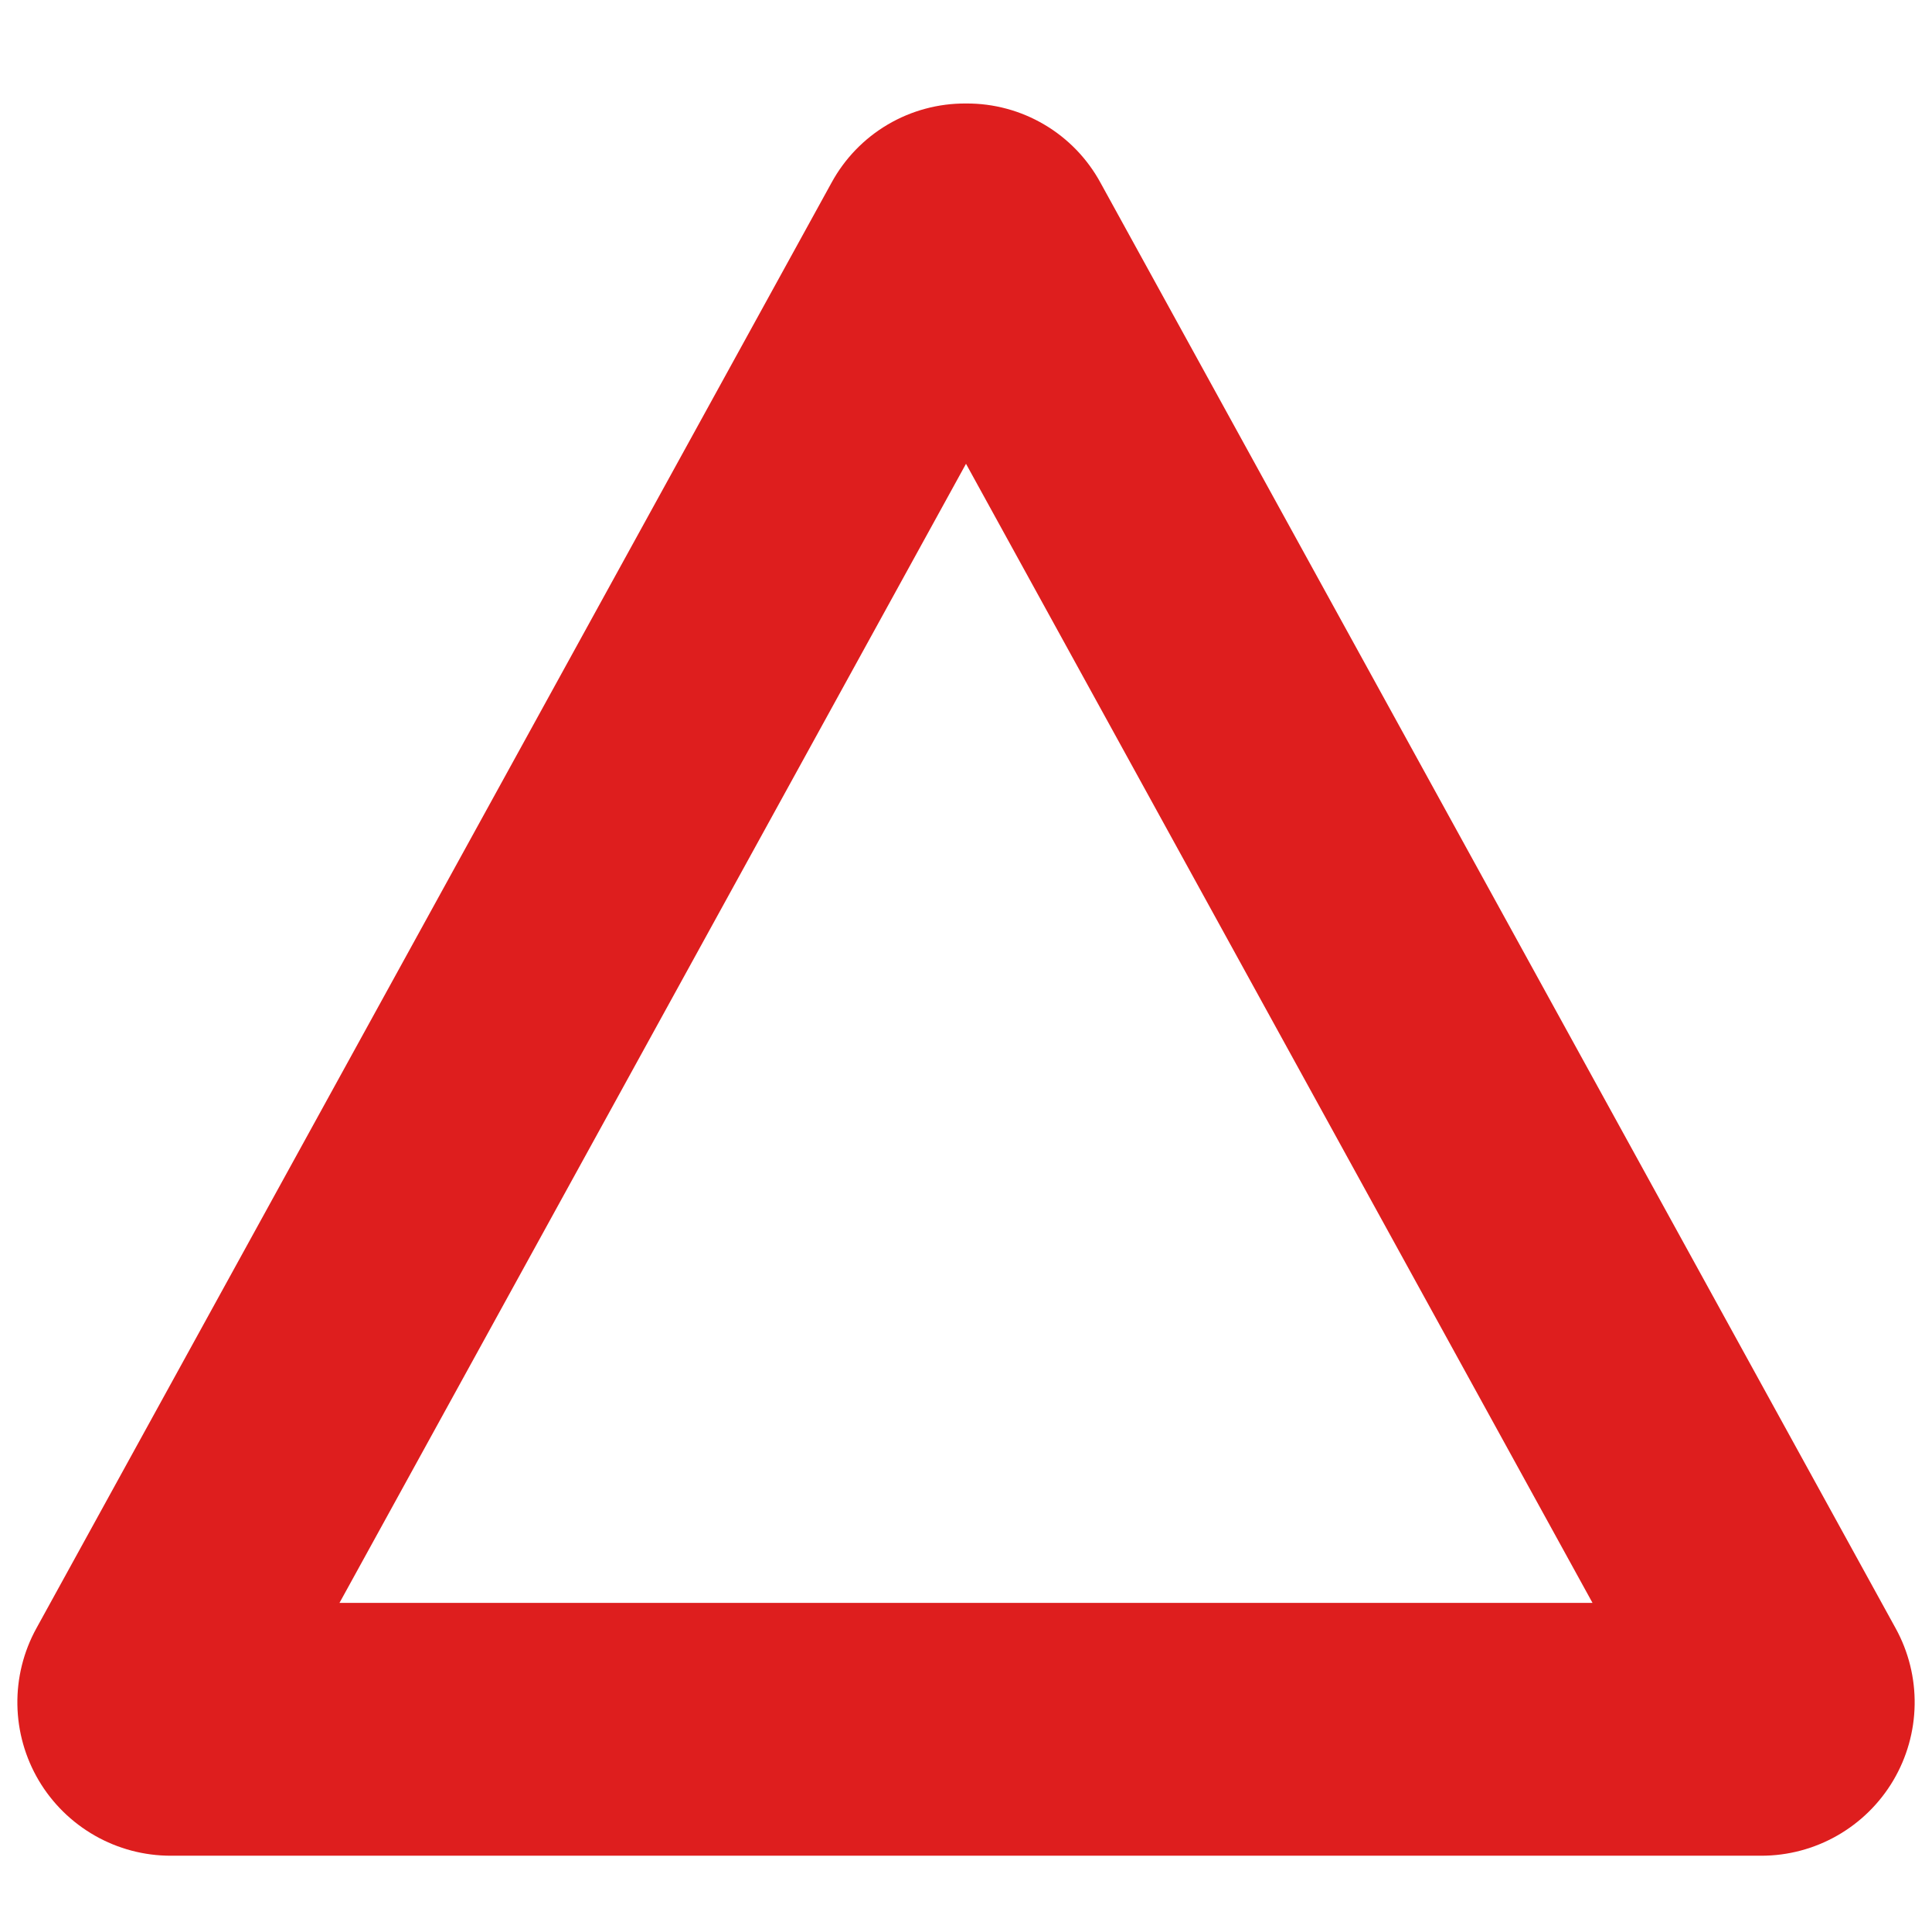 <svg viewBox="0 0 56 56" fill="none" xmlns="http://www.w3.org/2000/svg">
  <path d="M28 13.443L9.84 46.461H46.16L28 13.443ZM28 3C28.797 2.994 29.582 3.205 30.268 3.61C30.956 4.015 31.519 4.599 31.9 5.3L54.948 47.2C55.32 47.877 55.51 48.64 55.497 49.413C55.485 50.186 55.271 50.942 54.878 51.607C54.484 52.272 53.924 52.823 53.252 53.206C52.581 53.589 51.821 53.79 51.048 53.789H4.953C4.18 53.79 3.42 53.589 2.749 53.206C2.077 52.823 1.517 52.272 1.123 51.607C0.73 50.942 0.516 50.186 0.504 49.413C0.491 48.64 0.681 47.877 1.053 47.2L24.1 5.3C24.481 4.599 25.044 4.015 25.731 3.61C26.418 3.205 27.203 2.994 28 3Z" fill="#DE1E1E"/>
</svg>
